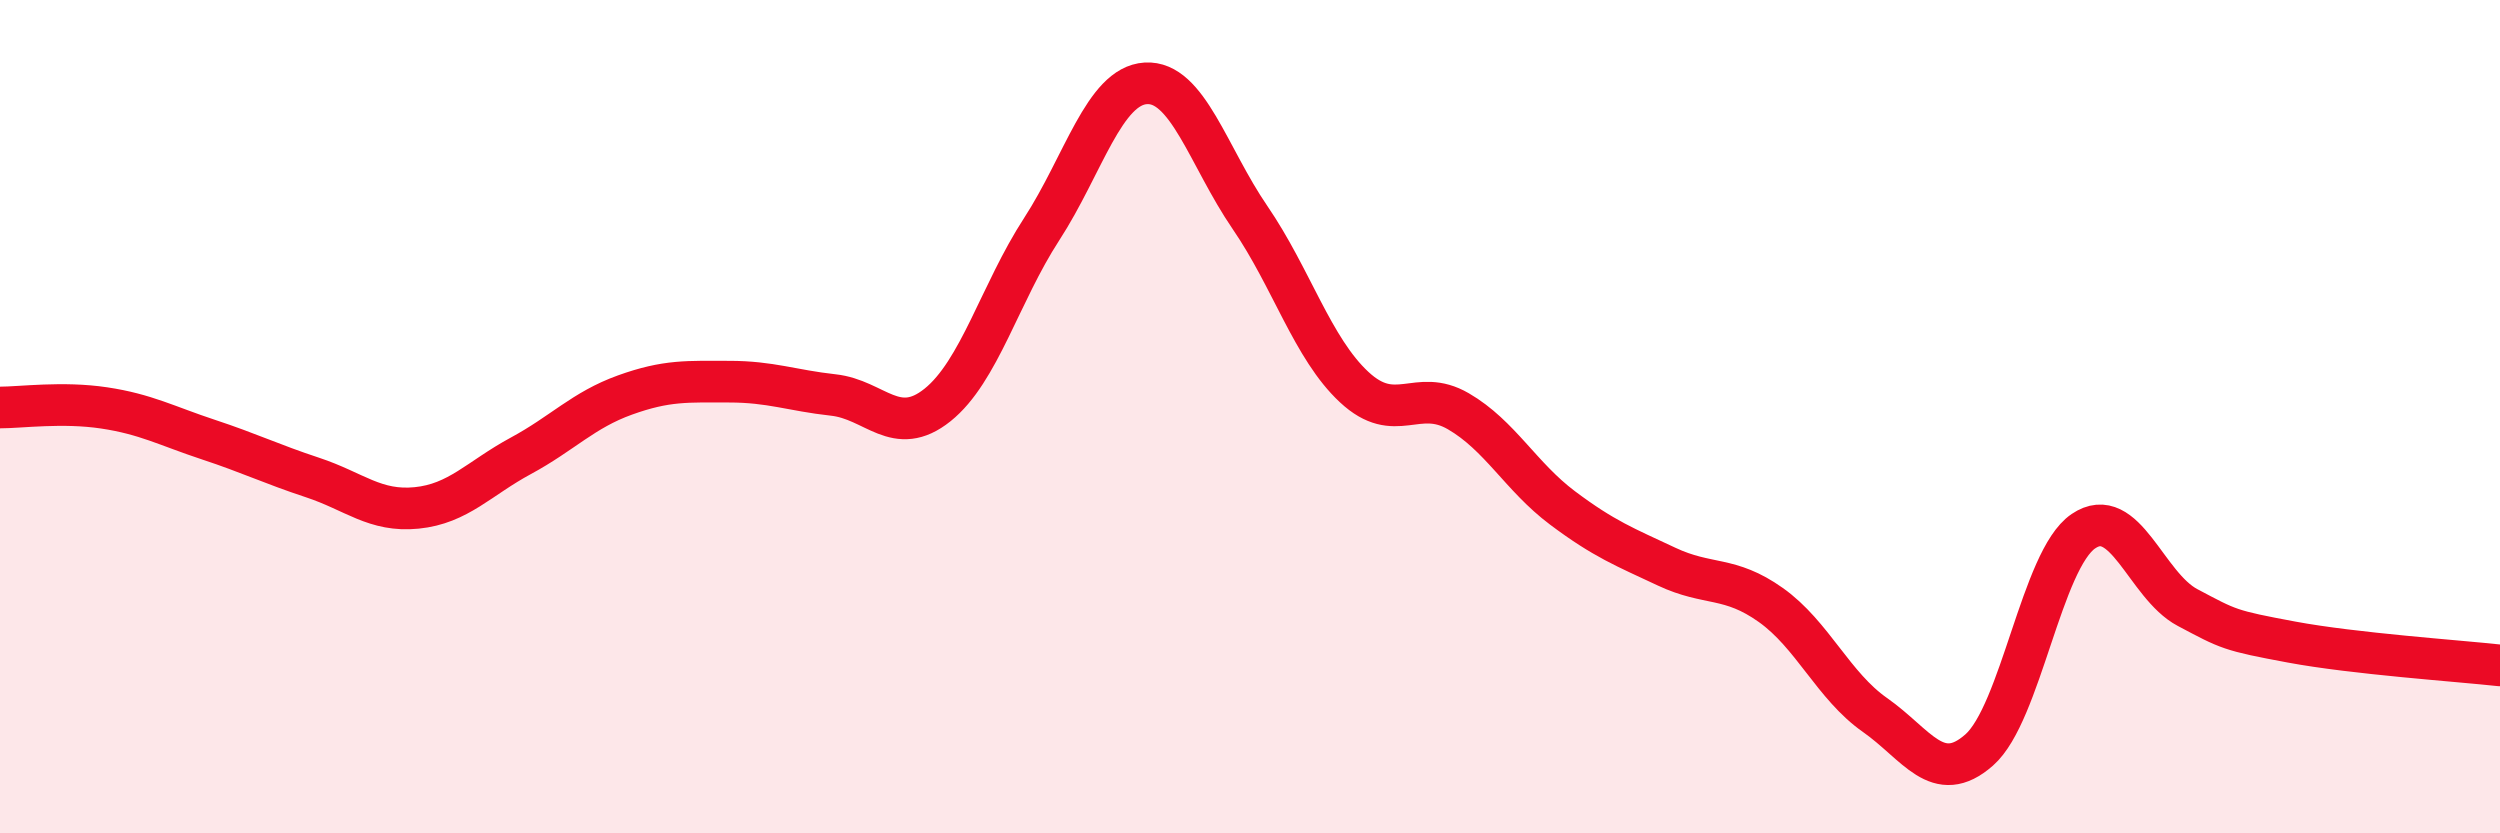 
    <svg width="60" height="20" viewBox="0 0 60 20" xmlns="http://www.w3.org/2000/svg">
      <path
        d="M 0,9.78 C 0.5,9.78 1.5,9.64 2.5,9.79 C 3.5,9.94 4,10.22 5,10.55 C 6,10.88 6.5,11.13 7.5,11.46 C 8.5,11.79 9,12.29 10,12.19 C 11,12.09 11.5,11.48 12.5,10.94 C 13.5,10.4 14,9.84 15,9.48 C 16,9.12 16.5,9.16 17.5,9.16 C 18.5,9.16 19,9.37 20,9.48 C 21,9.59 21.5,10.52 22.5,9.72 C 23.5,8.92 24,7.04 25,5.5 C 26,3.96 26.5,2.06 27.5,2 C 28.5,1.94 29,3.76 30,5.22 C 31,6.68 31.5,8.36 32.5,9.29 C 33.5,10.22 34,9.29 35,9.87 C 36,10.45 36.5,11.44 37.5,12.19 C 38.5,12.94 39,13.13 40,13.6 C 41,14.07 41.5,13.81 42.5,14.52 C 43.5,15.23 44,16.46 45,17.16 C 46,17.86 46.5,18.88 47.5,18 C 48.5,17.12 49,13.43 50,12.75 C 51,12.07 51.5,14.05 52.5,14.58 C 53.5,15.11 53.5,15.13 55,15.41 C 56.5,15.69 59,15.86 60,15.97L60 20L0 20Z"
        fill="#EB0A25"
        opacity="0.1"
        stroke-linecap="round"
        stroke-linejoin="round"
      />
      <path
        d="M 0,9.78 C 0.5,9.78 1.5,9.64 2.5,9.79 C 3.5,9.94 4,10.22 5,10.55 C 6,10.88 6.5,11.13 7.5,11.46 C 8.5,11.79 9,12.29 10,12.19 C 11,12.09 11.5,11.48 12.5,10.94 C 13.5,10.4 14,9.84 15,9.48 C 16,9.12 16.5,9.16 17.5,9.16 C 18.5,9.16 19,9.37 20,9.48 C 21,9.59 21.5,10.52 22.5,9.72 C 23.5,8.92 24,7.04 25,5.5 C 26,3.96 26.5,2.06 27.5,2 C 28.5,1.94 29,3.76 30,5.22 C 31,6.68 31.5,8.36 32.5,9.29 C 33.5,10.22 34,9.29 35,9.87 C 36,10.45 36.5,11.44 37.5,12.19 C 38.5,12.94 39,13.13 40,13.6 C 41,14.07 41.5,13.81 42.5,14.52 C 43.5,15.23 44,16.46 45,17.16 C 46,17.86 46.5,18.88 47.5,18 C 48.5,17.12 49,13.43 50,12.75 C 51,12.07 51.5,14.05 52.5,14.58 C 53.5,15.11 53.5,15.13 55,15.41 C 56.5,15.69 59,15.86 60,15.97"
        stroke="#EB0A25"
        stroke-width="1"
        fill="none"
        stroke-linecap="round"
        stroke-linejoin="round"
      />
    </svg>
  